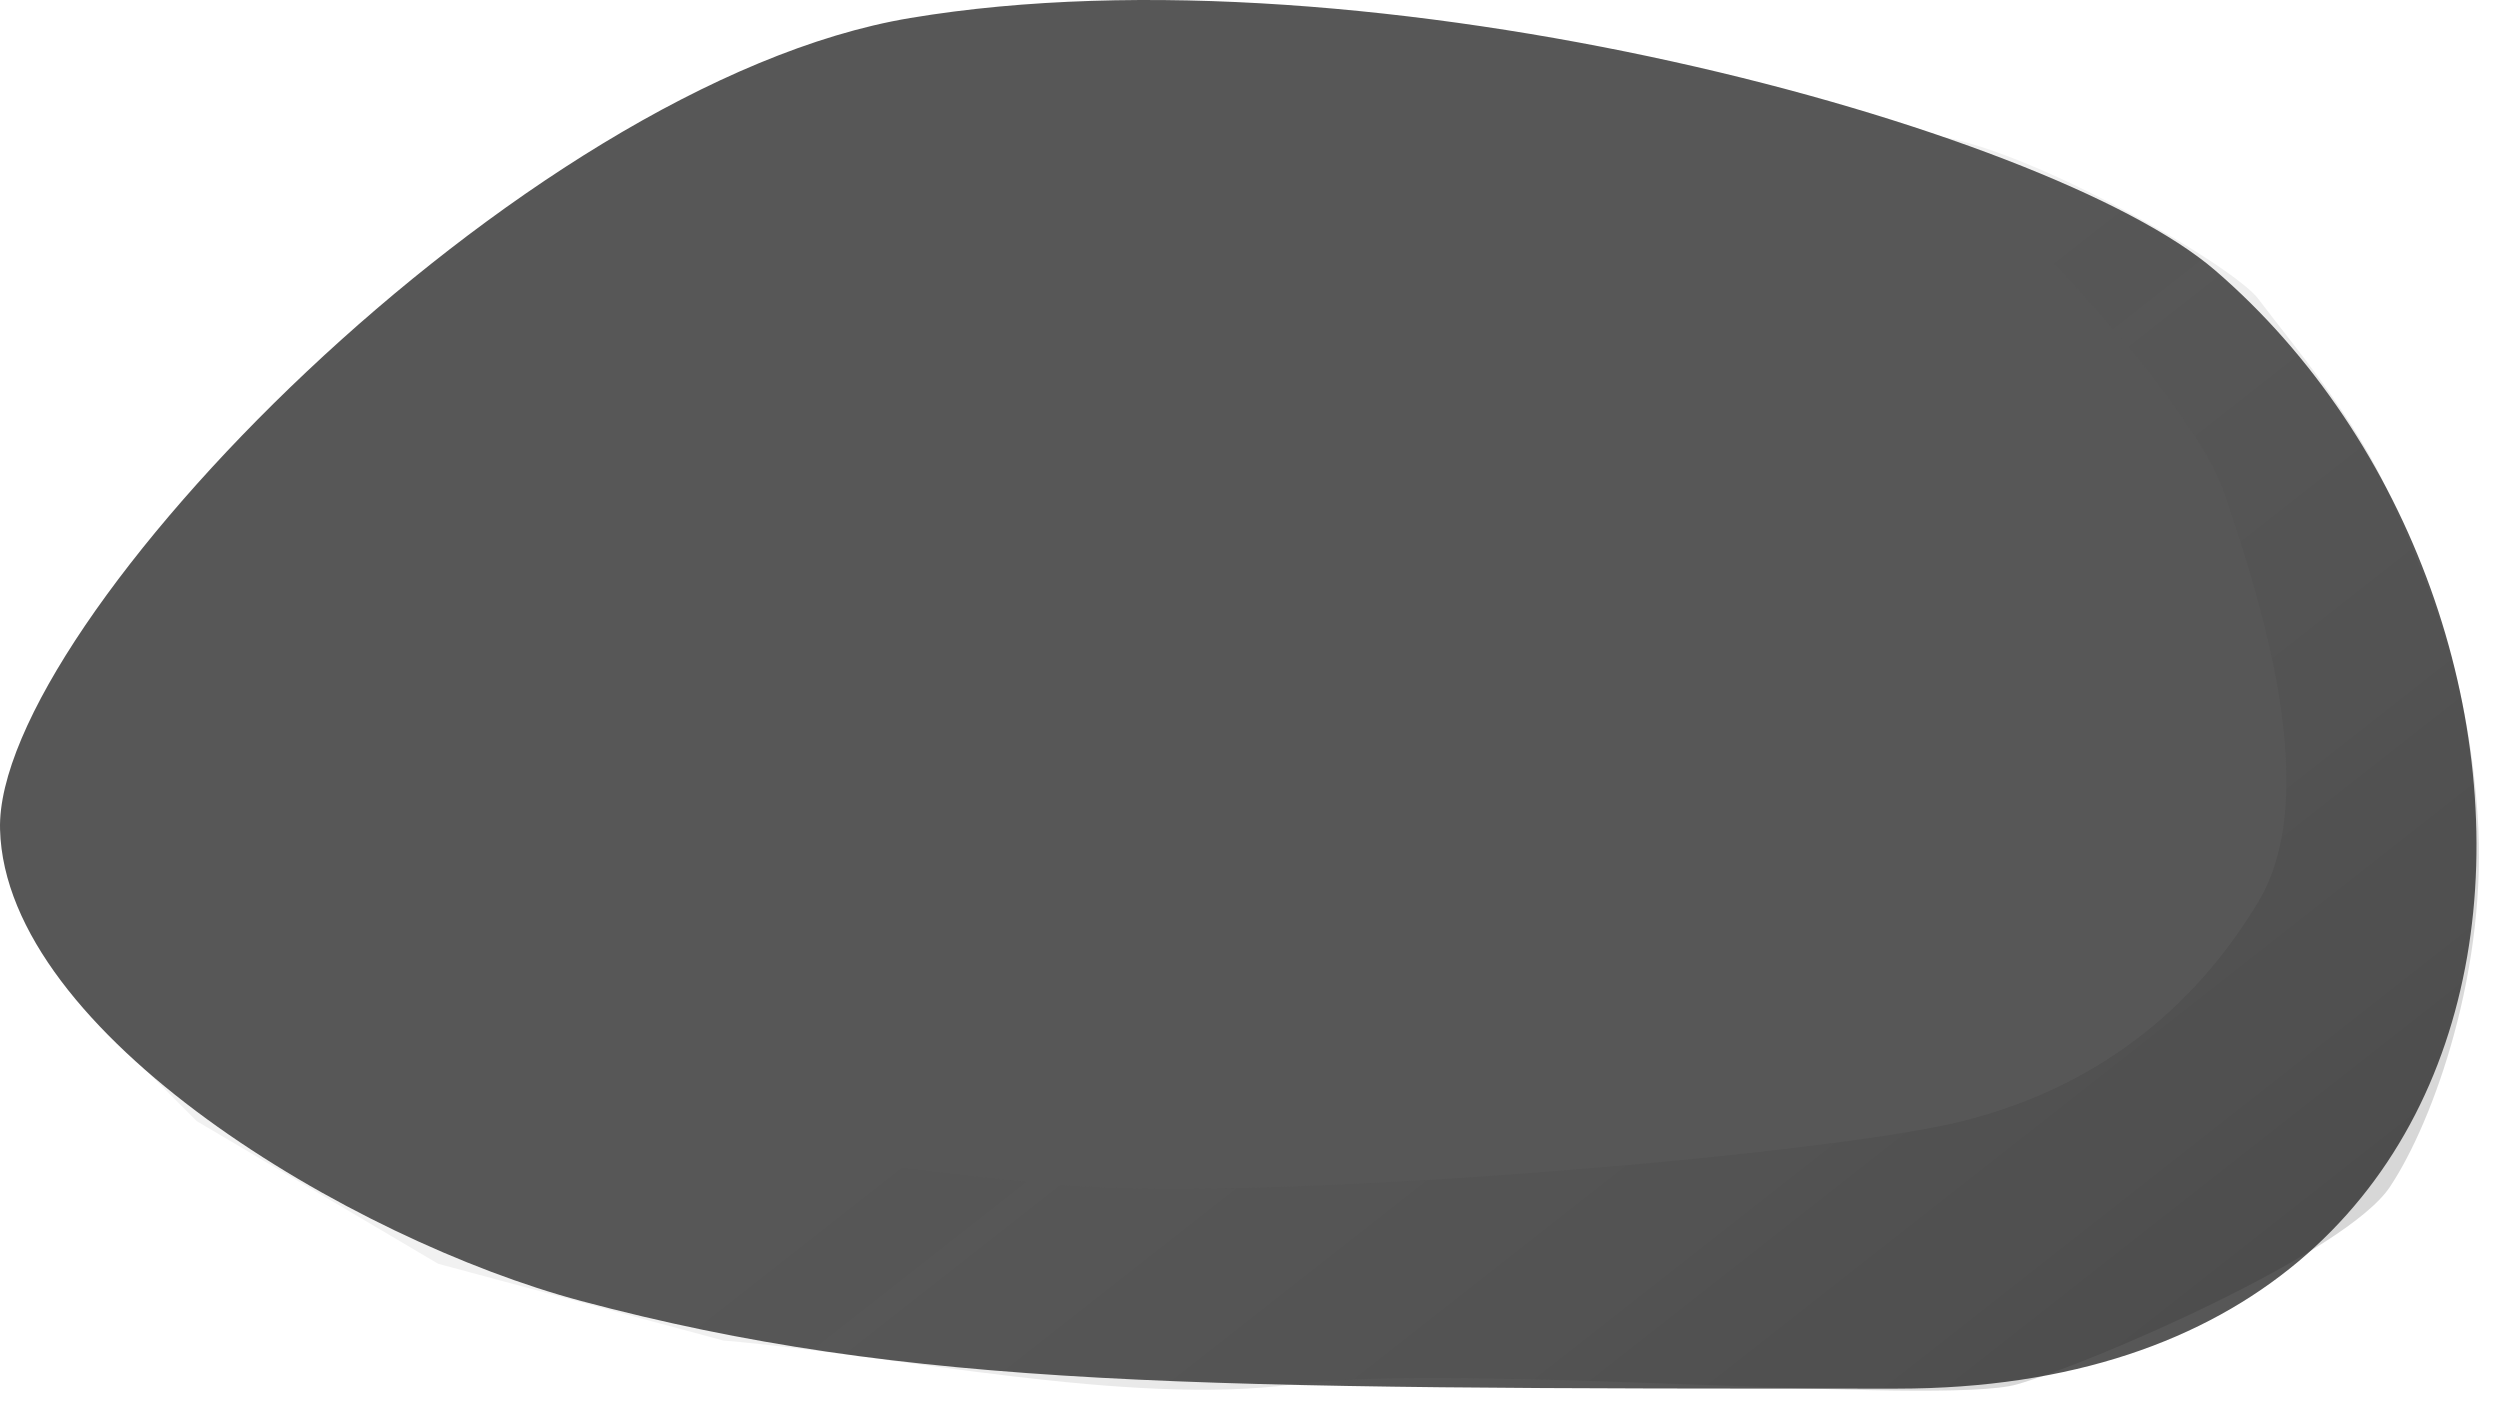 <?xml version="1.0" encoding="UTF-8"?> <svg xmlns="http://www.w3.org/2000/svg" width="114" height="64" viewBox="0 0 114 64" fill="none"><path d="M41.502 0.822C23.731 3.795 -0.249 28.494 0.002 37.822C0.253 47.149 16.064 56.544 26.5 59.325C41.502 63.322 54.502 63.322 86.502 63.322C118.502 63.322 119 27.807 101.002 12.322C93.421 5.801 62.5 -2.692 41.502 0.822Z" fill="#575757"></path><path opacity="0.18" d="M101.477 22.627C99.977 18.127 91.477 9.46 87.477 6.127C91.477 6.127 101.777 12.027 102.977 13.627C104.477 15.627 107.477 19.127 108.977 22.627C110.477 26.127 112.477 30.127 112.977 37.127C113.477 44.127 110.977 51.127 108.977 54.127C106.977 57.127 95.477 62.127 91.977 63.127C88.477 64.127 66.477 62.127 58.977 63.127C51.477 64.127 40.81 61.794 32.977 61.127L19.977 57.627L8.977 51.127L5.477 47.627C6.643 47.46 10.577 48.227 12.977 48.627C15.977 49.127 39.977 53.627 49.977 54.127C59.977 54.627 83.477 52.627 89.477 51.127C95.477 49.627 99.977 46.127 102.977 41.127C105.977 36.127 102.977 27.127 101.477 22.627Z" fill="url(#paint0_linear_531_136)"></path><defs><linearGradient id="paint0_linear_531_136" x1="115.411" y1="47.427" x2="89.042" y2="13.827" gradientUnits="userSpaceOnUse"><stop stop-color="#212121"></stop><stop offset="1" stop-color="#575757" stop-opacity="0.45"></stop></linearGradient></defs></svg> 